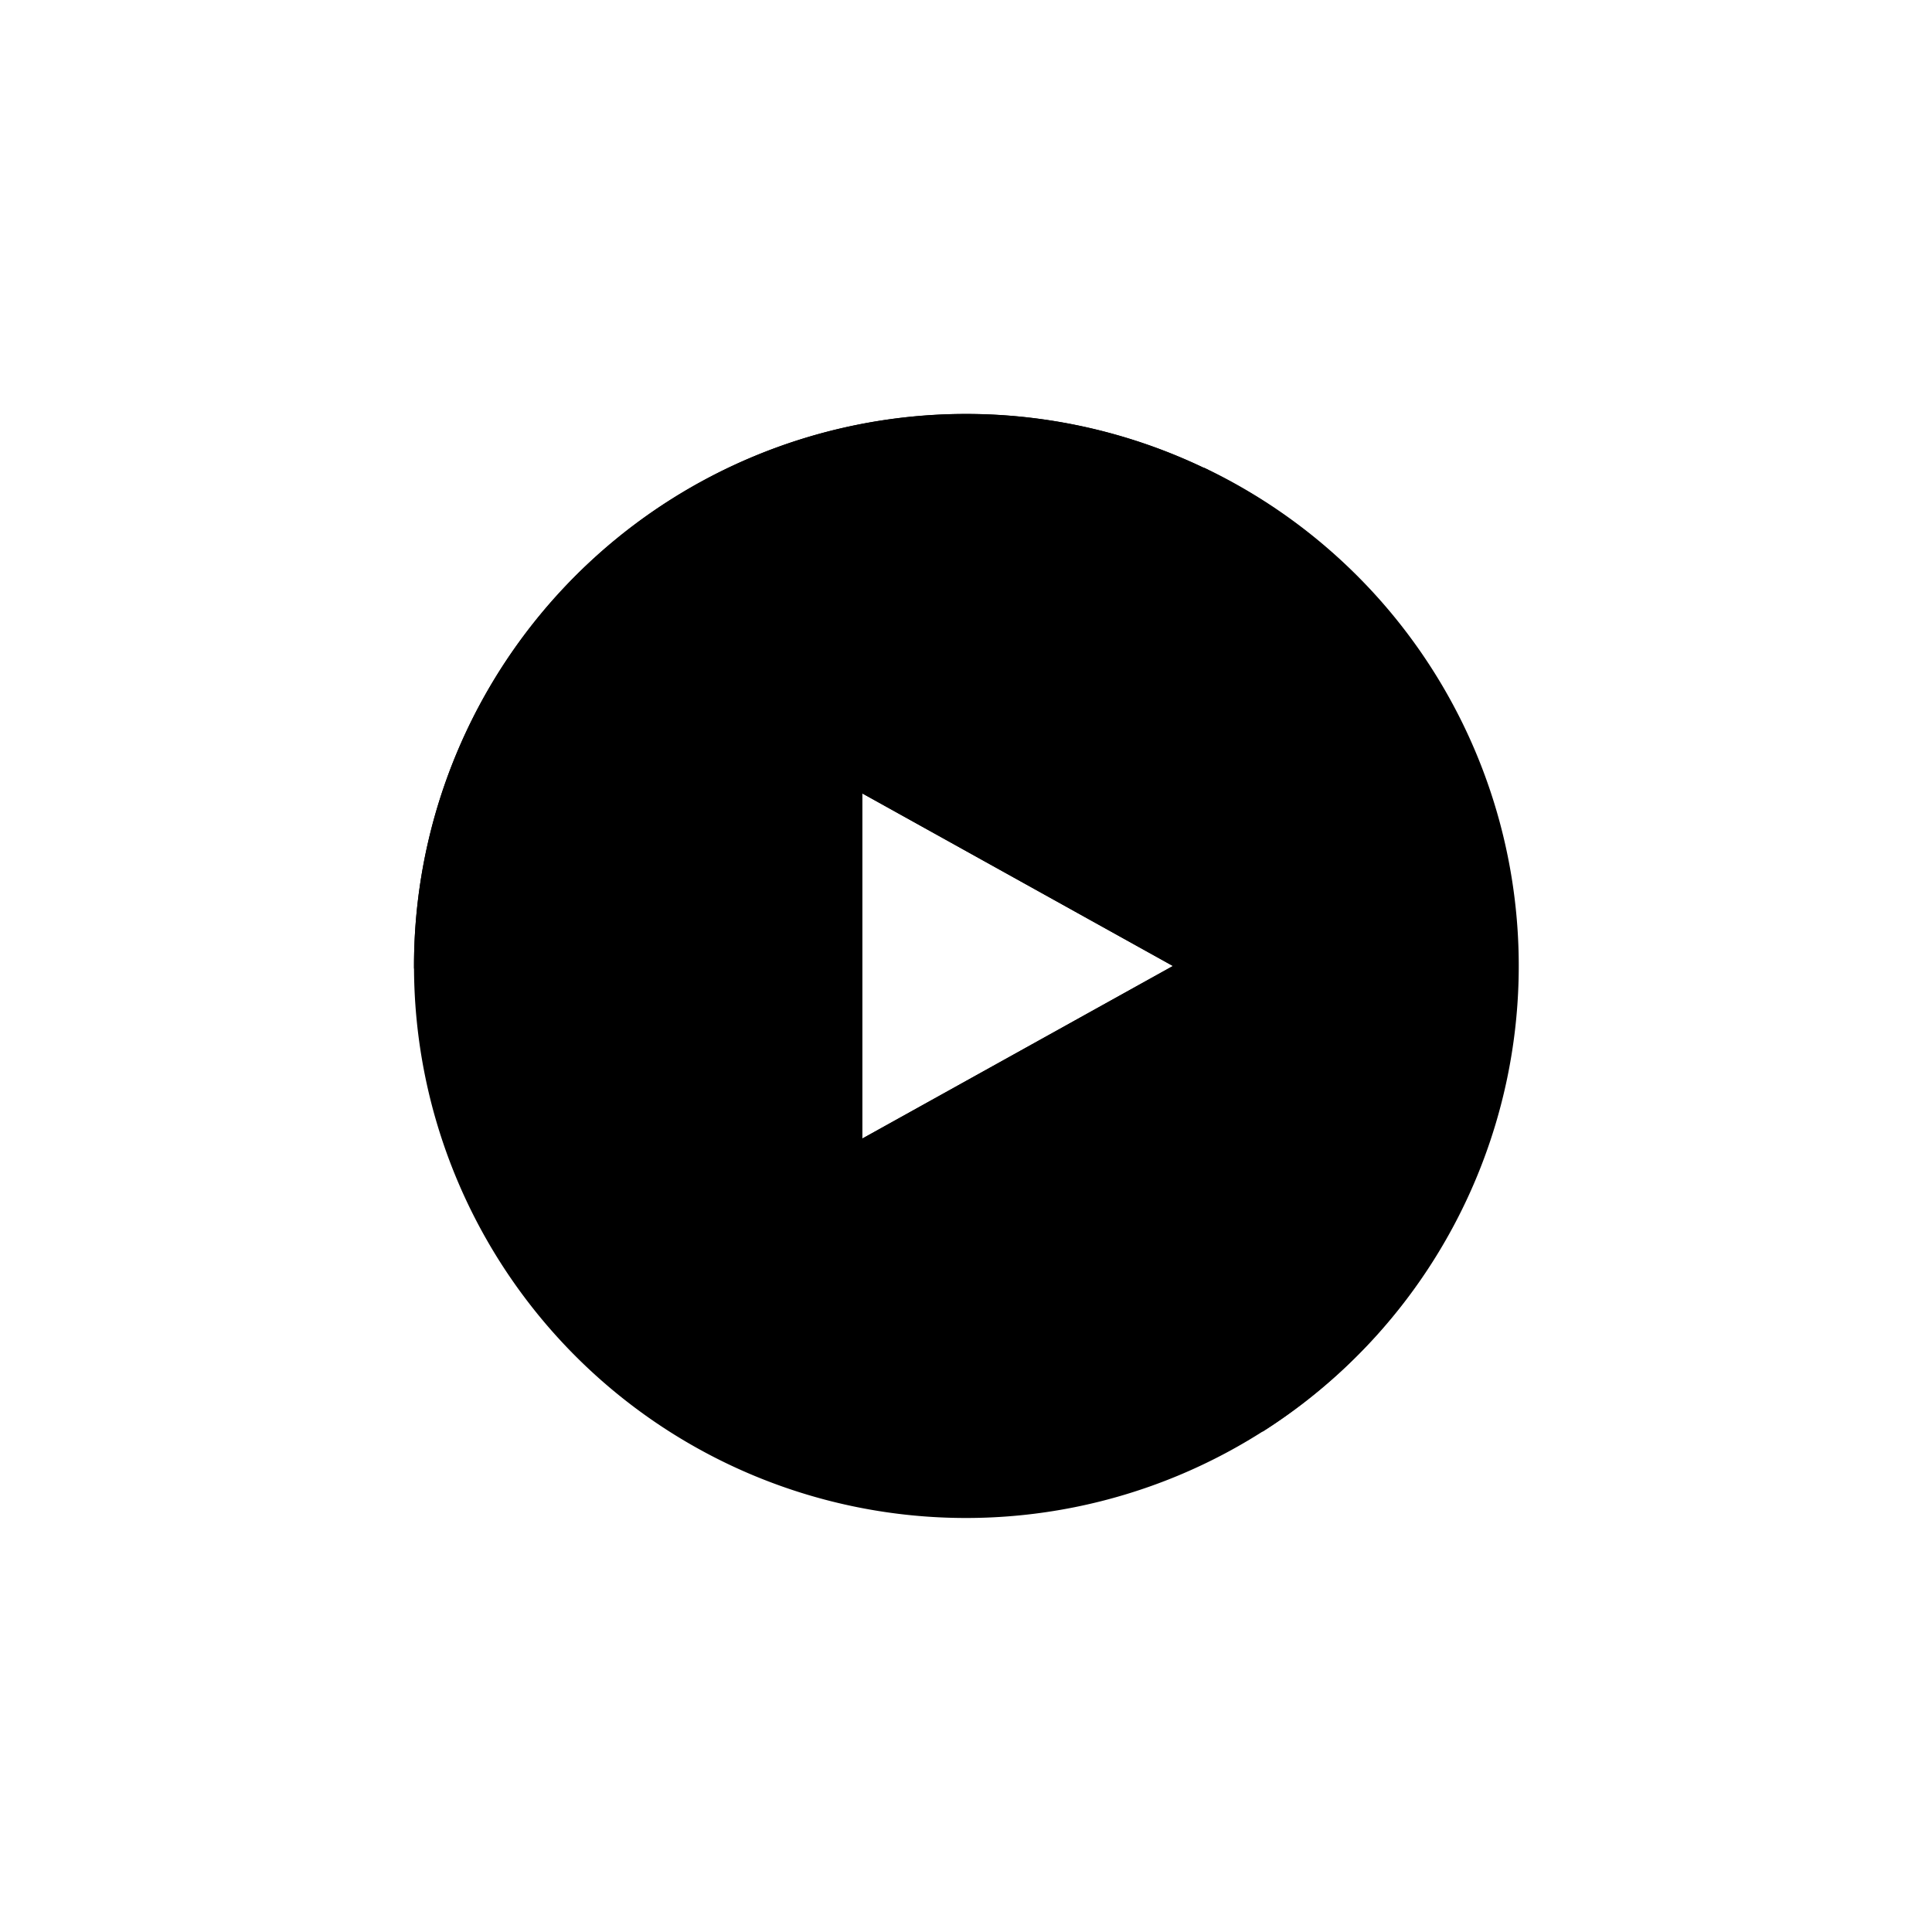 <?xml version="1.0" encoding="utf-8"?>
<!-- Generator: www.svgicons.com -->
<svg xmlns="http://www.w3.org/2000/svg" width="800" height="800" viewBox="0 0 24 24">
<path fill="currentColor" fill-rule="evenodd" d="M12 18.857a6.857 6.857 0 1 0 0-13.714a6.857 6.857 0 0 0 0 13.714M14.57 12l-3.857-2.143v4.286z" clip-rule="evenodd"/><path fill="currentColor" d="M14.953 5.807C15.92 7.273 17 10.217 14.57 12l-3.857 2.143c0 1.144.771 3.471 3.857 3.643c.39.021.767.017 1.119-.004a6.853 6.853 0 0 0-.737-11.975"/><path fill="currentColor" d="M5.143 12.035c.48-1.115 1.573-2.606 3.428-2.606c.287 0 1.115.086 2.143.428L14.571 12c.57-.428 1.714-1.585 1.714-2.785c0-1.286-.47-2.409-1.277-3.378a6.857 6.857 0 0 0-9.865 6.198"/>
</svg>